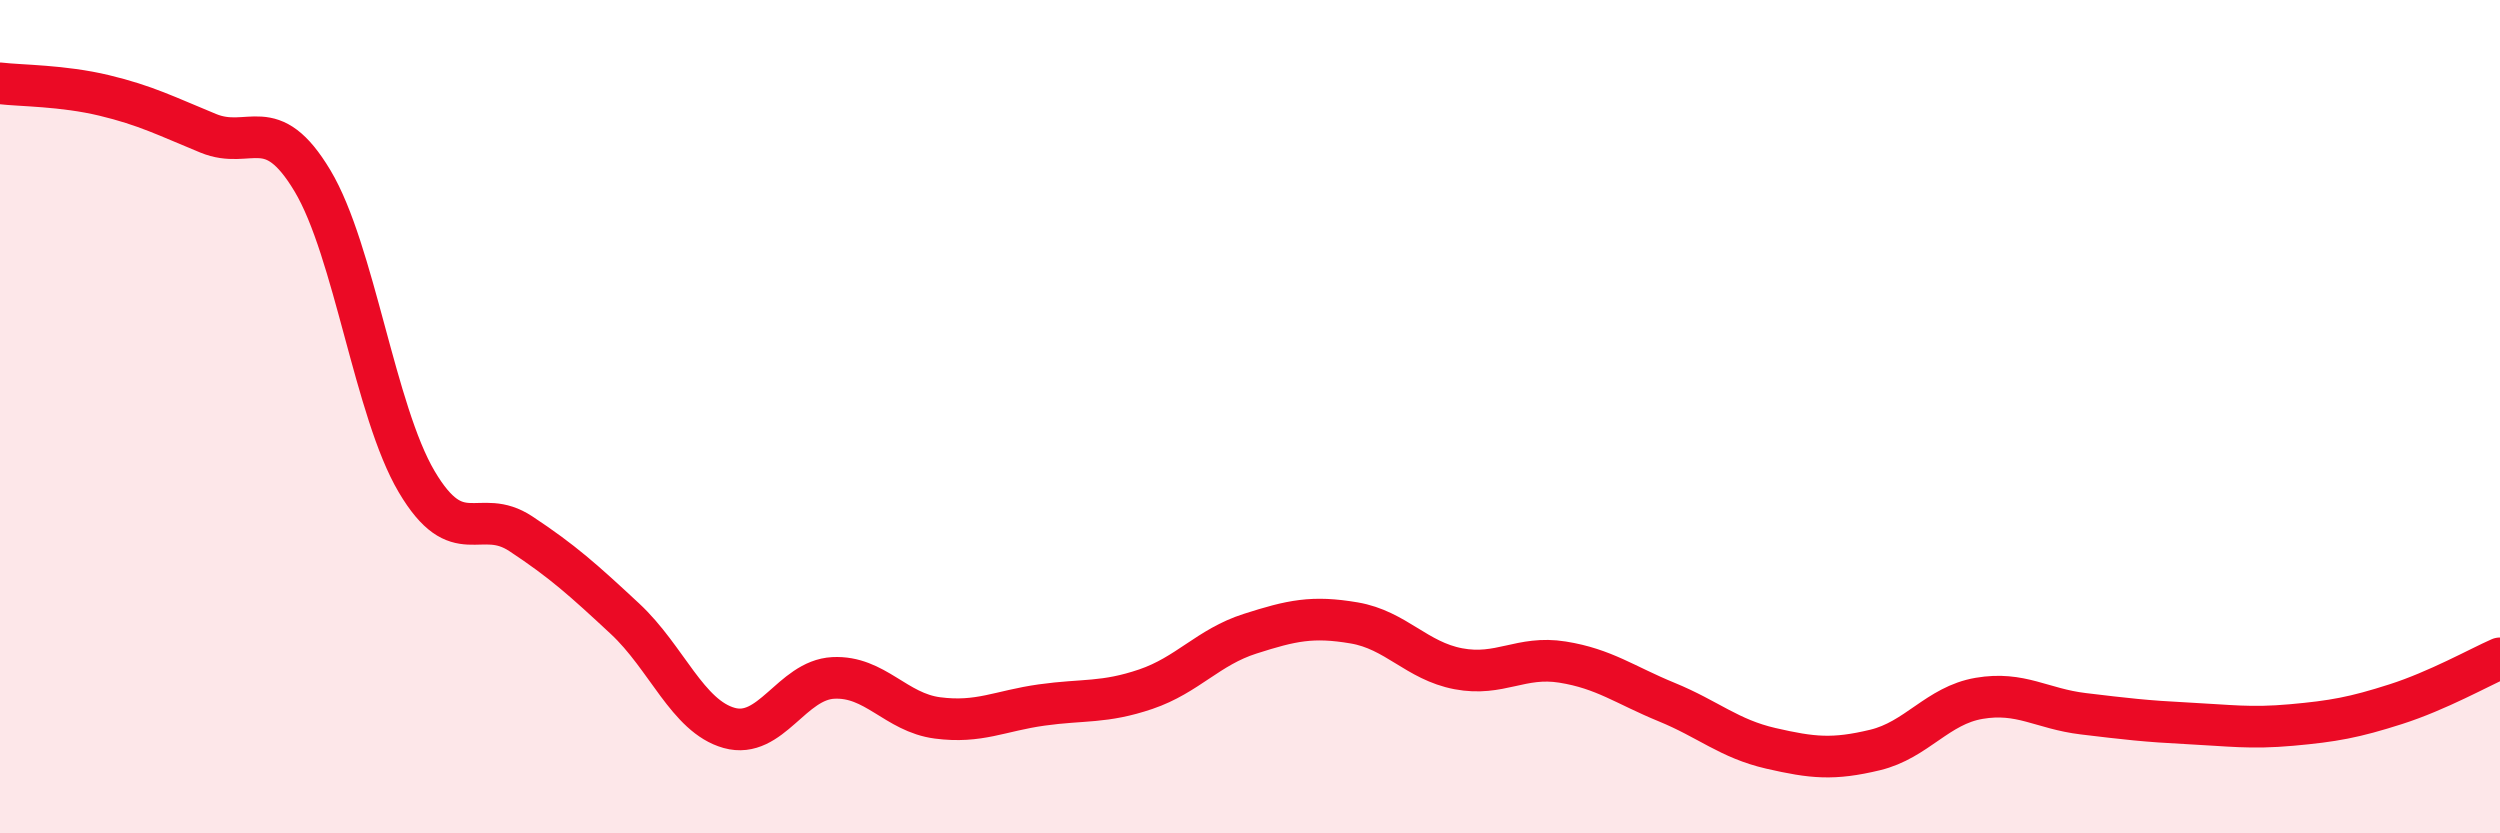 
    <svg width="60" height="20" viewBox="0 0 60 20" xmlns="http://www.w3.org/2000/svg">
      <path
        d="M 0,2 C 0.5,2.06 1.5,2.05 2.5,2.29 C 3.5,2.53 4,2.79 5,3.2 C 6,3.61 6.5,2.67 7.5,4.34 C 8.5,6.01 9,9.87 10,11.56 C 11,13.25 11.5,12.15 12.5,12.81 C 13.5,13.47 14,13.92 15,14.85 C 16,15.78 16.5,17.19 17.5,17.47 C 18.5,17.75 19,16.32 20,16.27 C 21,16.22 21.5,17.1 22.5,17.23 C 23.5,17.36 24,17.06 25,16.92 C 26,16.78 26.5,16.88 27.5,16.54 C 28.5,16.2 29,15.53 30,15.21 C 31,14.89 31.5,14.78 32.5,14.95 C 33.5,15.12 34,15.86 35,16.05 C 36,16.24 36.5,15.73 37.5,15.89 C 38.5,16.05 39,16.44 40,16.85 C 41,17.26 41.5,17.73 42.5,17.96 C 43.5,18.19 44,18.24 45,18 C 46,17.76 46.5,16.93 47.5,16.76 C 48.5,16.59 49,17.01 50,17.13 C 51,17.25 51.5,17.31 52.5,17.36 C 53.5,17.41 54,17.49 55,17.4 C 56,17.31 56.5,17.22 57.5,16.9 C 58.5,16.58 59.5,16.02 60,15.8L60 20L0 20Z"
        fill="#EB0A25"
        opacity="0.1"
        stroke-linecap="round"
        stroke-linejoin="round"
      />
      <path
        d="M 0,2 C 0.5,2.06 1.5,2.05 2.5,2.29 C 3.5,2.53 4,2.79 5,3.2 C 6,3.61 6.5,2.67 7.5,4.34 C 8.5,6.01 9,9.87 10,11.56 C 11,13.25 11.5,12.15 12.5,12.81 C 13.5,13.47 14,13.92 15,14.85 C 16,15.78 16.5,17.19 17.5,17.47 C 18.5,17.75 19,16.32 20,16.27 C 21,16.22 21.5,17.1 22.5,17.23 C 23.5,17.36 24,17.06 25,16.92 C 26,16.78 26.5,16.88 27.5,16.54 C 28.5,16.2 29,15.53 30,15.21 C 31,14.89 31.5,14.78 32.5,14.95 C 33.5,15.12 34,15.86 35,16.05 C 36,16.24 36.5,15.73 37.5,15.89 C 38.5,16.05 39,16.44 40,16.85 C 41,17.26 41.5,17.73 42.5,17.96 C 43.5,18.19 44,18.24 45,18 C 46,17.76 46.5,16.93 47.5,16.76 C 48.5,16.59 49,17.01 50,17.13 C 51,17.25 51.5,17.31 52.5,17.36 C 53.5,17.41 54,17.49 55,17.4 C 56,17.31 56.5,17.22 57.5,16.9 C 58.5,16.58 59.5,16.02 60,15.8"
        stroke="#EB0A25"
        stroke-width="1"
        fill="none"
        stroke-linecap="round"
        stroke-linejoin="round"
      />
    </svg>
  